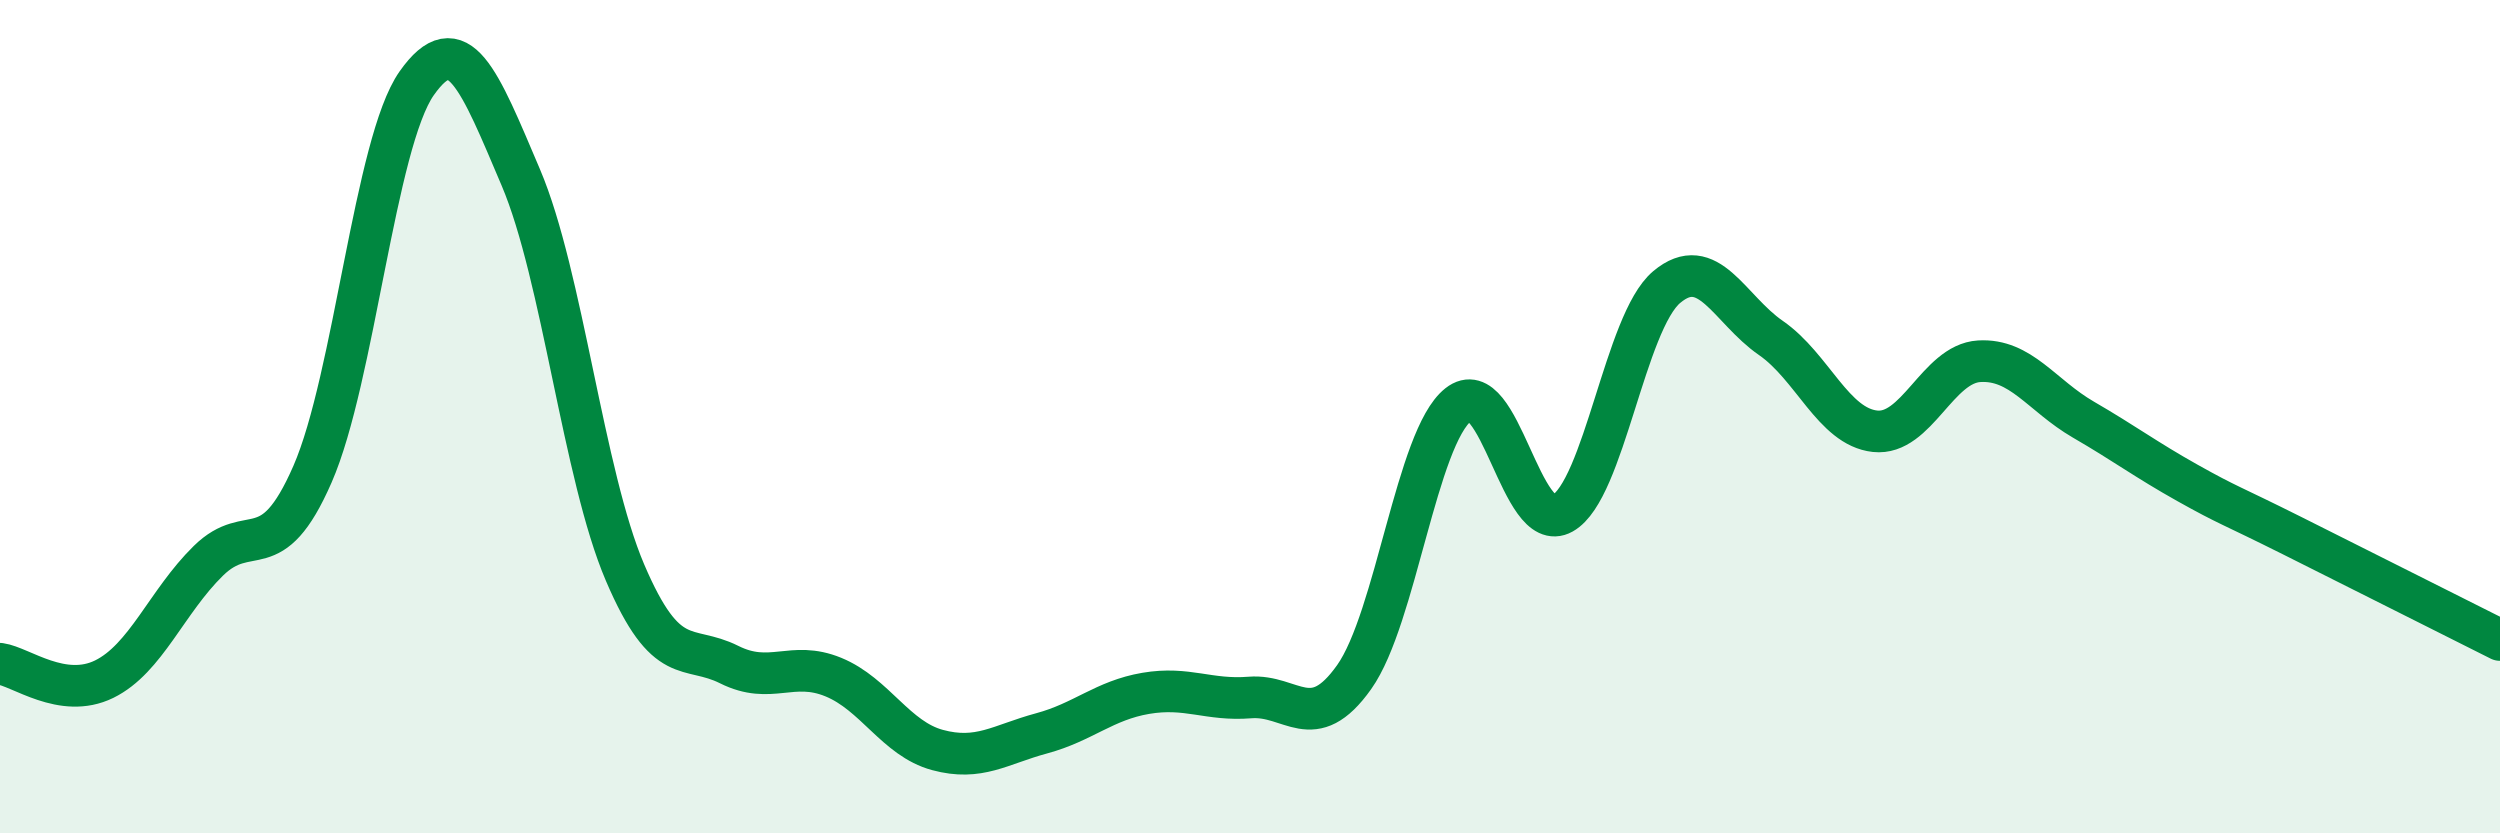 
    <svg width="60" height="20" viewBox="0 0 60 20" xmlns="http://www.w3.org/2000/svg">
      <path
        d="M 0,15.93 C 0.5,16 1.5,16.79 2.5,16.3 C 3.5,15.81 4,14.44 5,13.46 C 6,12.48 6.5,13.67 7.5,11.38 C 8.5,9.09 9,3.42 10,2 C 11,0.58 11.5,1.91 12.5,4.26 C 13.5,6.61 14,11.4 15,13.74 C 16,16.08 16.5,15.45 17.5,15.95 C 18.5,16.45 19,15.84 20,16.25 C 21,16.66 21.5,17.73 22.5,18 C 23.5,18.27 24,17.87 25,17.6 C 26,17.33 26.5,16.81 27.5,16.64 C 28.5,16.47 29,16.82 30,16.74 C 31,16.66 31.5,17.66 32.5,16.25 C 33.5,14.84 34,10.5 35,9.71 C 36,8.92 36.5,12.88 37.5,12.32 C 38.5,11.76 39,7.73 40,6.89 C 41,6.05 41.5,7.42 42.5,8.11 C 43.5,8.8 44,10.24 45,10.35 C 46,10.46 46.5,8.73 47.5,8.67 C 48.5,8.61 49,9.49 50,10.07 C 51,10.65 51.5,11.03 52.5,11.59 C 53.5,12.15 53.5,12.1 55,12.85 C 56.5,13.6 59,14.86 60,15.36L60 20L0 20Z"
        fill="#008740"
        opacity="0.1"
        stroke-linecap="round"
        stroke-linejoin="round"
      />
      <path
        d="M 0,15.93 C 0.5,16 1.5,16.79 2.5,16.3 C 3.5,15.81 4,14.44 5,13.46 C 6,12.48 6.5,13.67 7.5,11.38 C 8.5,9.09 9,3.42 10,2 C 11,0.58 11.5,1.91 12.5,4.26 C 13.5,6.61 14,11.4 15,13.74 C 16,16.08 16.5,15.45 17.5,15.95 C 18.5,16.45 19,15.84 20,16.25 C 21,16.66 21.5,17.73 22.5,18 C 23.5,18.27 24,17.87 25,17.6 C 26,17.33 26.5,16.81 27.5,16.64 C 28.5,16.47 29,16.82 30,16.74 C 31,16.66 31.5,17.66 32.5,16.25 C 33.5,14.84 34,10.5 35,9.71 C 36,8.92 36.5,12.88 37.5,12.32 C 38.5,11.76 39,7.73 40,6.89 C 41,6.05 41.5,7.42 42.5,8.11 C 43.5,8.8 44,10.24 45,10.35 C 46,10.46 46.5,8.73 47.5,8.67 C 48.5,8.61 49,9.49 50,10.07 C 51,10.65 51.5,11.03 52.5,11.59 C 53.5,12.15 53.5,12.1 55,12.85 C 56.5,13.6 59,14.86 60,15.36"
        stroke="#008740"
        stroke-width="1"
        fill="none"
        stroke-linecap="round"
        stroke-linejoin="round"
      />
    </svg>
  